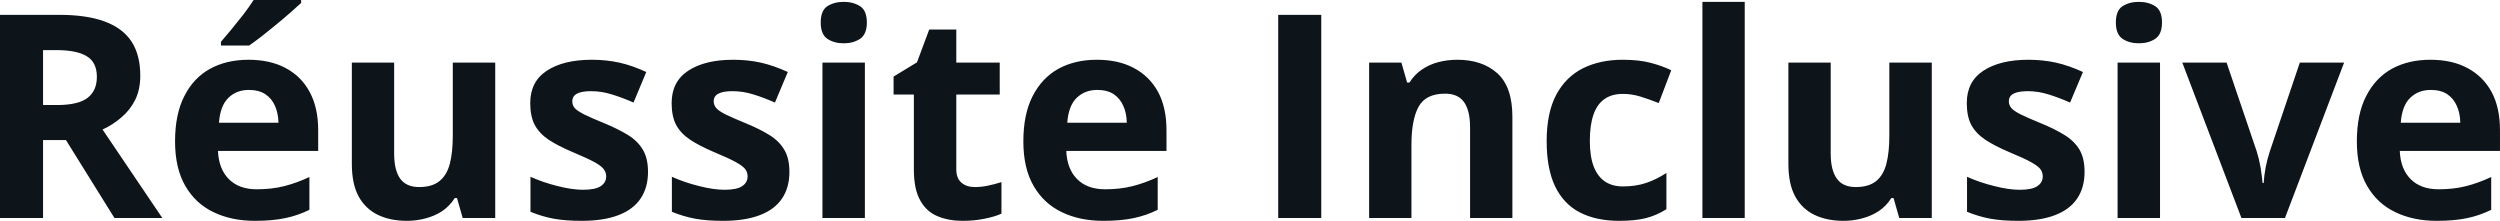 <svg fill="#0d141a" viewBox="0 0 202.081 17.845" height="100%" width="100%" xmlns="http://www.w3.org/2000/svg"><path preserveAspectRatio="none" d="M0 1.20L4.78 1.20Q7.02 1.20 8.47 1.74Q9.93 2.28 10.64 3.37Q11.34 4.46 11.34 6.12L11.34 6.12Q11.34 7.24 10.92 8.09Q10.49 8.93 9.79 9.51Q9.10 10.10 8.29 10.47L8.29 10.47L13.12 17.62L9.25 17.62L5.33 11.32L3.48 11.32L3.48 17.62L0 17.62L0 1.20ZM4.54 4.05L4.54 4.05L3.48 4.05L3.48 8.49L4.60 8.49Q6.33 8.49 7.08 7.91Q7.83 7.33 7.83 6.21L7.83 6.21Q7.83 5.04 7.02 4.55Q6.22 4.05 4.54 4.05ZM20.09 4.83L20.09 4.83Q21.83 4.83 23.09 5.50Q24.35 6.17 25.03 7.43Q25.72 8.70 25.72 10.53L25.72 10.53L25.72 12.20L17.62 12.20Q17.68 13.65 18.49 14.47Q19.31 15.30 20.75 15.30L20.75 15.30Q21.96 15.30 22.96 15.05Q23.95 14.80 25.01 14.31L25.01 14.31L25.01 16.96Q24.08 17.42 23.06 17.63Q22.05 17.85 20.60 17.85L20.60 17.85Q18.71 17.85 17.26 17.15Q15.80 16.45 14.98 15.03Q14.15 13.60 14.15 11.43L14.15 11.43Q14.15 9.23 14.90 7.77Q15.64 6.30 16.98 5.56Q18.32 4.83 20.09 4.83ZM20.11 7.27L20.11 7.27Q19.11 7.27 18.46 7.91Q17.80 8.55 17.70 9.92L17.70 9.92L22.51 9.92Q22.49 9.15 22.23 8.56Q21.97 7.96 21.44 7.61Q20.92 7.27 20.11 7.27ZM20.50 0L24.34 0L24.34 0.24Q24.01 0.55 23.48 1.01Q22.96 1.47 22.35 1.97Q21.74 2.47 21.16 2.93Q20.57 3.38 20.14 3.68L20.14 3.68L17.86 3.68L17.86 3.38Q18.23 2.95 18.72 2.36Q19.20 1.77 19.69 1.15Q20.17 0.52 20.50 0L20.50 0ZM36.60 5.06L40.03 5.06L40.03 17.62L37.40 17.62L36.94 16.01L36.76 16.01Q36.35 16.65 35.75 17.06Q35.14 17.46 34.41 17.65Q33.68 17.85 32.89 17.85L32.89 17.85Q31.55 17.85 30.55 17.37Q29.55 16.89 28.99 15.88Q28.44 14.87 28.44 13.25L28.44 13.25L28.44 5.06L31.86 5.06L31.86 12.40Q31.86 13.75 32.34 14.43Q32.83 15.12 33.88 15.12L33.88 15.12Q34.93 15.12 35.52 14.64Q36.12 14.16 36.36 13.24Q36.60 12.31 36.60 10.97L36.60 10.97L36.60 5.06ZM52.38 13.89L52.38 13.89Q52.38 15.17 51.78 16.05Q51.18 16.94 49.99 17.39Q48.80 17.85 47.02 17.85L47.02 17.85Q45.71 17.85 44.77 17.68Q43.83 17.51 42.88 17.12L42.88 17.12L42.88 14.29Q43.90 14.75 45.07 15.04Q46.25 15.34 47.13 15.34L47.13 15.34Q48.13 15.34 48.57 15.04Q49.00 14.75 49.00 14.26L49.00 14.26Q49.00 13.95 48.82 13.70Q48.65 13.44 48.08 13.12Q47.50 12.80 46.28 12.29L46.28 12.29Q45.10 11.79 44.34 11.29Q43.59 10.78 43.22 10.09Q42.86 9.40 42.86 8.33L42.86 8.33Q42.86 6.59 44.21 5.71Q45.56 4.83 47.83 4.83L47.83 4.83Q49.00 4.83 50.06 5.06Q51.12 5.30 52.24 5.82L52.24 5.82L51.21 8.29Q50.28 7.88 49.45 7.63Q48.63 7.37 47.77 7.37L47.77 7.37Q47.02 7.37 46.64 7.57Q46.26 7.77 46.26 8.19L46.26 8.19Q46.26 8.49 46.45 8.73Q46.65 8.96 47.22 9.25Q47.79 9.53 48.89 9.98L48.89 9.98Q49.95 10.42 50.74 10.90Q51.53 11.38 51.95 12.08Q52.38 12.78 52.38 13.89ZM63.81 13.89L63.81 13.89Q63.81 15.17 63.21 16.05Q62.61 16.94 61.42 17.39Q60.23 17.85 58.45 17.85L58.45 17.85Q57.14 17.85 56.20 17.68Q55.27 17.51 54.31 17.12L54.31 17.12L54.31 14.29Q55.33 14.75 56.51 15.04Q57.68 15.34 58.57 15.34L58.57 15.34Q59.57 15.34 60.00 15.04Q60.43 14.75 60.43 14.26L60.43 14.26Q60.43 13.95 60.26 13.70Q60.08 13.44 59.51 13.12Q58.94 12.80 57.71 12.29L57.71 12.29Q56.53 11.79 55.78 11.29Q55.02 10.78 54.65 10.09Q54.29 9.40 54.29 8.33L54.29 8.33Q54.29 6.59 55.64 5.71Q56.99 4.83 59.26 4.83L59.26 4.83Q60.43 4.83 61.49 5.06Q62.55 5.30 63.68 5.82L63.68 5.82L62.64 8.29Q61.71 7.88 60.89 7.63Q60.06 7.37 59.21 7.37L59.21 7.37Q58.45 7.37 58.07 7.57Q57.69 7.77 57.69 8.19L57.69 8.19Q57.69 8.49 57.89 8.73Q58.08 8.96 58.65 9.25Q59.22 9.53 60.32 9.98L60.32 9.98Q61.39 10.42 62.17 10.90Q62.96 11.38 63.38 12.08Q63.81 12.78 63.81 13.89ZM66.48 5.06L69.91 5.06L69.91 17.62L66.48 17.62L66.48 5.06ZM68.20 0.15L68.20 0.15Q68.97 0.15 69.52 0.50Q70.07 0.85 70.07 1.82L70.07 1.82Q70.07 2.77 69.52 3.14Q68.97 3.50 68.20 3.50L68.20 3.50Q67.43 3.50 66.88 3.14Q66.34 2.77 66.34 1.82L66.34 1.82Q66.34 0.85 66.88 0.50Q67.43 0.15 68.20 0.15ZM78.79 15.12L78.79 15.12Q79.35 15.12 79.89 15.00Q80.42 14.89 80.95 14.72L80.95 14.72L80.95 17.27Q80.40 17.52 79.58 17.68Q78.77 17.85 77.80 17.85L77.80 17.85Q76.68 17.85 75.79 17.48Q74.90 17.12 74.39 16.21Q73.87 15.31 73.87 13.69L73.87 13.69L73.87 7.64L72.23 7.64L72.23 6.19L74.12 5.04L75.11 2.39L77.30 2.39L77.30 5.06L80.81 5.06L80.81 7.64L77.30 7.64L77.30 13.69Q77.30 14.41 77.71 14.76Q78.12 15.12 78.79 15.12ZM88.66 4.83L88.66 4.83Q90.41 4.83 91.66 5.50Q92.92 6.17 93.61 7.43Q94.29 8.70 94.29 10.53L94.29 10.53L94.29 12.20L86.19 12.20Q86.25 13.65 87.06 14.47Q87.88 15.30 89.33 15.30L89.33 15.30Q90.53 15.30 91.53 15.05Q92.53 14.80 93.58 14.31L93.58 14.31L93.58 16.96Q92.65 17.42 91.64 17.63Q90.62 17.85 89.17 17.85L89.17 17.85Q87.28 17.85 85.83 17.15Q84.37 16.45 83.55 15.03Q82.72 13.60 82.72 11.43L82.72 11.43Q82.72 9.23 83.47 7.77Q84.22 6.30 85.55 5.56Q86.89 4.83 88.66 4.83ZM88.69 7.27L88.69 7.27Q87.69 7.27 87.03 7.91Q86.37 8.55 86.27 9.92L86.27 9.92L91.08 9.92Q91.07 9.15 90.80 8.56Q90.54 7.96 90.02 7.61Q89.50 7.27 88.69 7.27ZM106.80 17.62L103.32 17.62L103.32 1.20L106.80 1.20L106.80 17.62ZM117.80 4.83L117.80 4.83Q119.81 4.83 121.03 5.92Q122.25 7.02 122.25 9.43L122.25 9.43L122.25 17.62L118.83 17.62L118.83 10.29Q118.83 8.94 118.34 8.25Q117.85 7.57 116.81 7.57L116.81 7.57Q115.24 7.57 114.66 8.64Q114.09 9.70 114.09 11.71L114.09 11.71L114.09 17.62L110.67 17.62L110.67 5.06L113.28 5.06L113.74 6.67L113.93 6.67Q114.34 6.02 114.94 5.62Q115.54 5.21 116.27 5.02Q117.01 4.83 117.80 4.83ZM130.88 17.85L130.88 17.85Q129.02 17.85 127.70 17.17Q126.39 16.49 125.70 15.06Q125.02 13.63 125.02 11.41L125.02 11.41Q125.02 9.11 125.80 7.65Q126.58 6.20 127.97 5.51Q129.35 4.83 131.18 4.83L131.18 4.83Q132.49 4.83 133.43 5.08Q134.38 5.33 135.09 5.68L135.09 5.68L134.08 8.33Q133.27 8.01 132.58 7.80Q131.88 7.59 131.18 7.59L131.18 7.59Q130.28 7.59 129.69 8.01Q129.09 8.43 128.80 9.28Q128.51 10.12 128.51 11.39L128.51 11.39Q128.51 12.63 128.82 13.45Q129.14 14.27 129.73 14.67Q130.33 15.07 131.18 15.07L131.18 15.07Q132.25 15.07 133.08 14.78Q133.91 14.50 134.70 13.98L134.70 13.98L134.70 16.91Q133.91 17.41 133.05 17.63Q132.19 17.85 130.88 17.85ZM141.03 0.15L141.03 17.62L137.61 17.62L137.61 0.15L141.03 0.15ZM152.72 5.06L156.15 5.06L156.15 17.62L153.52 17.62L153.06 16.01L152.88 16.01Q152.48 16.65 151.87 17.06Q151.26 17.46 150.53 17.65Q149.80 17.85 149.02 17.85L149.02 17.85Q147.67 17.85 146.67 17.37Q145.67 16.89 145.11 15.88Q144.56 14.87 144.56 13.25L144.56 13.25L144.56 5.06L147.98 5.06L147.98 12.40Q147.98 13.75 148.47 14.43Q148.95 15.12 150.01 15.12L150.01 15.12Q151.05 15.12 151.65 14.64Q152.24 14.16 152.48 13.24Q152.72 12.31 152.72 10.97L152.72 10.97L152.72 5.06ZM168.50 13.89L168.50 13.89Q168.50 15.17 167.90 16.05Q167.30 16.94 166.11 17.39Q164.92 17.85 163.15 17.85L163.15 17.85Q161.83 17.85 160.89 17.68Q159.96 17.51 159.00 17.12L159.00 17.12L159.00 14.29Q160.02 14.75 161.20 15.04Q162.37 15.34 163.26 15.34L163.26 15.34Q164.26 15.34 164.69 15.04Q165.12 14.75 165.12 14.26L165.12 14.26Q165.12 13.95 164.95 13.70Q164.77 13.44 164.20 13.12Q163.63 12.80 162.40 12.29L162.40 12.29Q161.22 11.79 160.47 11.29Q159.71 10.78 159.34 10.09Q158.98 9.40 158.98 8.33L158.98 8.33Q158.98 6.59 160.33 5.71Q161.69 4.83 163.95 4.83L163.95 4.83Q165.12 4.83 166.18 5.06Q167.24 5.30 168.37 5.82L168.37 5.82L167.33 8.29Q166.40 7.88 165.58 7.63Q164.75 7.37 163.90 7.37L163.90 7.37Q163.15 7.37 162.76 7.57Q162.38 7.77 162.38 8.19L162.38 8.19Q162.38 8.49 162.58 8.73Q162.77 8.96 163.34 9.25Q163.91 9.53 165.01 9.98L165.01 9.98Q166.08 10.42 166.86 10.90Q167.65 11.38 168.08 12.08Q168.50 12.78 168.50 13.89ZM171.17 5.06L174.60 5.06L174.60 17.62L171.17 17.62L171.17 5.06ZM172.89 0.15L172.89 0.15Q173.66 0.15 174.21 0.50Q174.76 0.85 174.76 1.82L174.76 1.82Q174.76 2.77 174.21 3.14Q173.66 3.50 172.89 3.50L172.89 3.50Q172.12 3.50 171.57 3.14Q171.03 2.77 171.03 1.82L171.03 1.82Q171.03 0.85 171.57 0.50Q172.12 0.15 172.89 0.15ZM184.70 17.62L181.18 17.62L176.40 5.06L179.98 5.06L182.41 12.22Q182.61 12.85 182.73 13.54Q182.84 14.24 182.89 14.79L182.89 14.79L182.98 14.79Q183.01 14.20 183.14 13.52Q183.27 12.85 183.48 12.22L183.48 12.22L185.90 5.06L189.48 5.06L184.70 17.62ZM196.45 4.83L196.45 4.83Q198.20 4.83 199.45 5.50Q200.71 6.17 201.40 7.43Q202.08 8.70 202.08 10.53L202.08 10.53L202.08 12.20L193.98 12.20Q194.04 13.65 194.85 14.47Q195.67 15.30 197.12 15.30L197.12 15.30Q198.32 15.30 199.32 15.05Q200.32 14.80 201.37 14.31L201.37 14.31L201.37 16.96Q200.44 17.42 199.43 17.63Q198.41 17.85 196.96 17.85L196.96 17.85Q195.07 17.85 193.62 17.15Q192.16 16.45 191.34 15.03Q190.51 13.60 190.51 11.43L190.51 11.43Q190.51 9.23 191.26 7.77Q192.01 6.30 193.34 5.56Q194.68 4.83 196.45 4.83ZM196.48 7.27L196.48 7.27Q195.48 7.27 194.82 7.91Q194.16 8.55 194.06 9.92L194.06 9.92L198.87 9.92Q198.86 9.15 198.59 8.56Q198.33 7.96 197.81 7.61Q197.29 7.27 196.48 7.27Z"></path></svg>